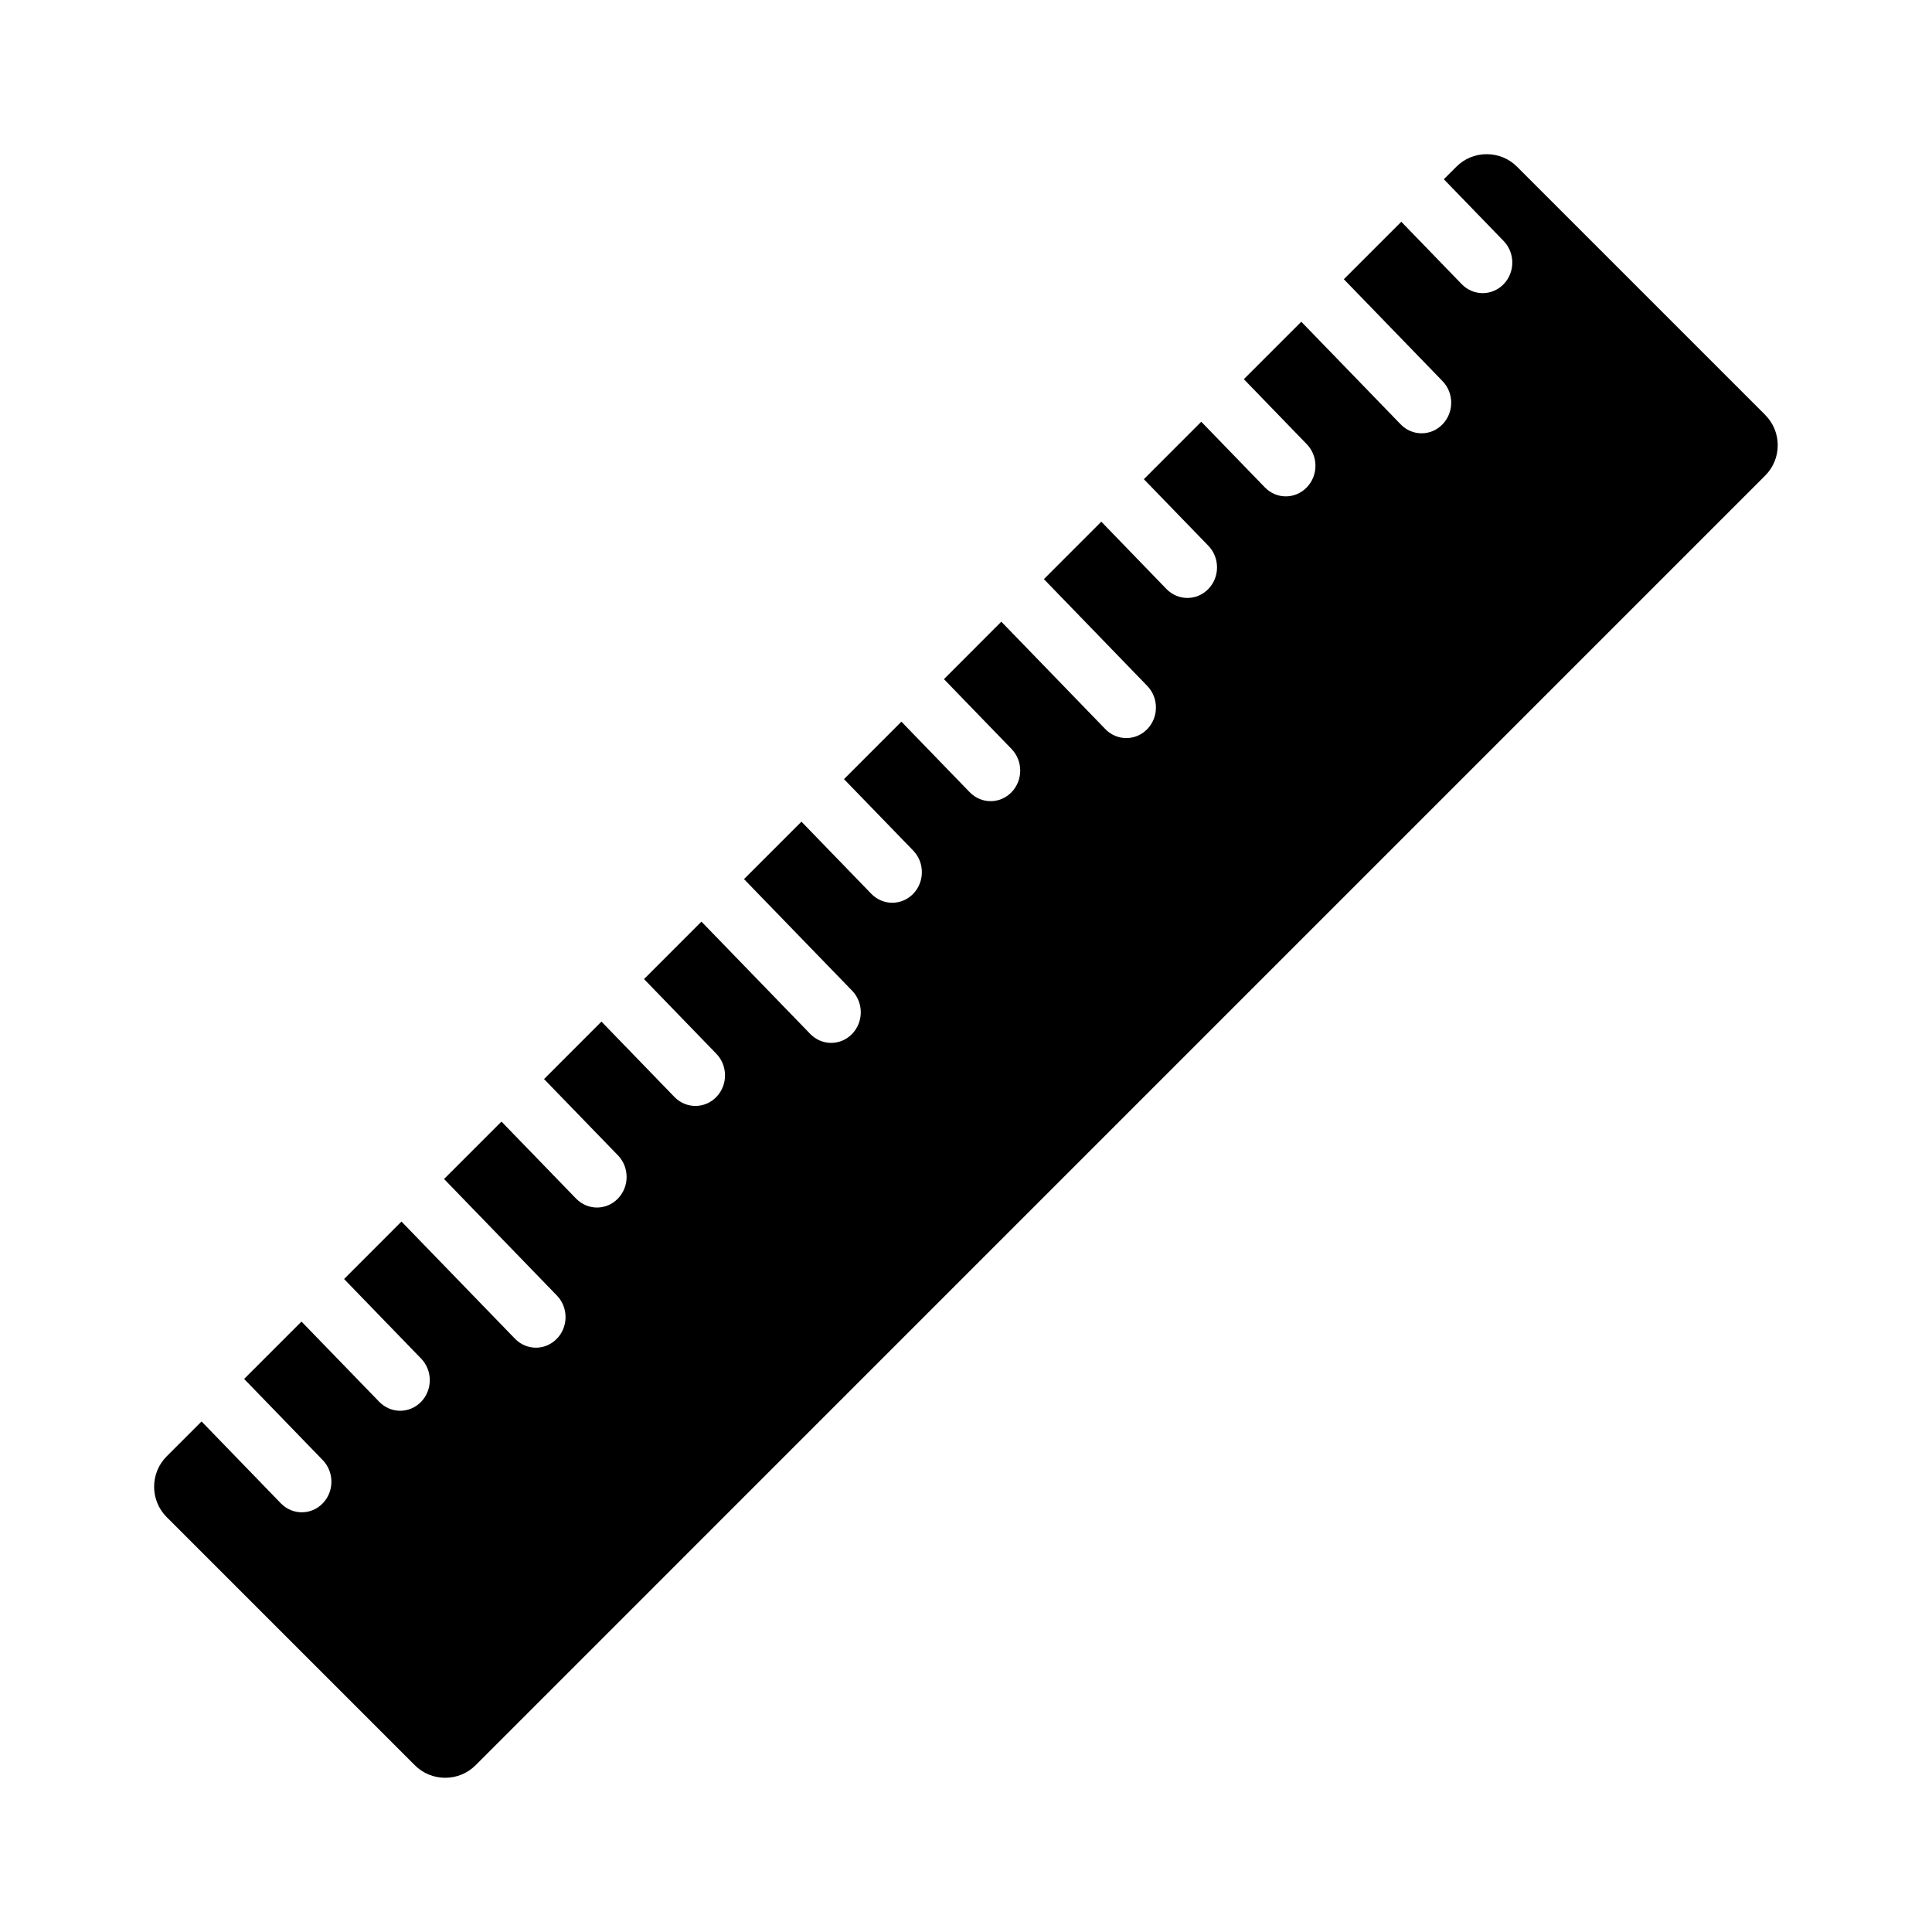 <?xml version="1.0" encoding="UTF-8"?>
<!-- The Best Svg Icon site in the world: iconSvg.co, Visit us! https://iconsvg.co -->
<svg fill="#000000" width="800px" height="800px" version="1.1" viewBox="144 144 512 512" xmlns="http://www.w3.org/2000/svg">
 <path d="m611.8 253.95-65.762-65.762c-2.141-2.148-5.008-3.328-8.047-3.328-3.039 0-5.902 1.172-8.047 3.328l-3.312 3.312 15.84 16.359c3.07 3.156 3.07 8.297 0 11.453-1.527 1.574-3.535 2.371-5.543 2.371-2.008 0-4.023-0.797-5.551-2.371l-16.02-16.547-15.227 15.23 26.152 27c3.07 3.164 3.07 8.297 0 11.453-1.527 1.59-3.535 2.379-5.543 2.379-2.016 0-4.023-0.789-5.551-2.379l-26.332-27.184-15.223 15.223 16.672 17.223c3.07 3.156 3.07 8.289 0 11.453-1.535 1.582-3.543 2.379-5.551 2.379-2.008 0-4.016-0.797-5.551-2.379l-16.855-17.398-15.215 15.223 17.09 17.641c3.07 3.164 3.07 8.297 0 11.461-1.527 1.574-3.543 2.371-5.551 2.371s-4.023-0.797-5.551-2.371l-17.262-17.84-15.215 15.223 27.387 28.293c3.07 3.164 3.078 8.297 0 11.461-1.527 1.574-3.535 2.371-5.543 2.371-2.016 0-4.023-0.797-5.551-2.371l-27.574-28.473-15.207 15.223 17.918 18.508c3.062 3.164 3.062 8.289 0 11.453-1.535 1.582-3.543 2.379-5.543 2.379-2.008 0-4.016-0.797-5.551-2.379l-18.098-18.688-15.215 15.223 18.344 18.934c3.062 3.164 3.062 8.297 0 11.461-1.527 1.574-3.543 2.371-5.551 2.371-2.008 0-4.016-0.797-5.551-2.371l-18.516-19.121-15.223 15.223 28.652 29.574c3.062 3.156 3.062 8.297 0 11.453-1.535 1.582-3.543 2.379-5.551 2.379-2.008 0-4.016-0.797-5.551-2.379l-28.828-29.758-15.215 15.223 19.168 19.797c3.062 3.156 3.062 8.289 0 11.445-1.527 1.59-3.543 2.379-5.551 2.379s-4.016-0.789-5.551-2.371l-19.348-19.98-15.215 15.23 19.586 20.215c3.062 3.156 3.062 8.289 0 11.453-1.535 1.582-3.543 2.379-5.551 2.379s-4.016-0.797-5.551-2.379l-19.766-20.402-15.215 15.215 29.898 30.875c3.07 3.156 3.07 8.297 0 11.453-1.535 1.582-3.543 2.379-5.551 2.379-2.008 0-4.016-0.797-5.551-2.379l-30.078-31.047-15.215 15.223 20.422 21.09c3.062 3.156 3.062 8.289 0 11.453-1.535 1.574-3.543 2.379-5.551 2.379s-4.016-0.805-5.551-2.379l-20.602-21.262-15.203 15.199 20.836 21.516c3.062 3.164 3.062 8.297 0 11.453-1.527 1.582-3.543 2.379-5.551 2.379-2.008 0-4.016-0.797-5.551-2.379l-21.012-21.695-9.242 9.242c-4.441 4.441-4.441 11.66 0 16.105l65.754 65.754c2.141 2.141 5.008 3.328 8.055 3.328s5.902-1.18 8.055-3.328l341.75-341.76c4.441-4.43 4.441-11.652-0.004-16.094z"/>
</svg>